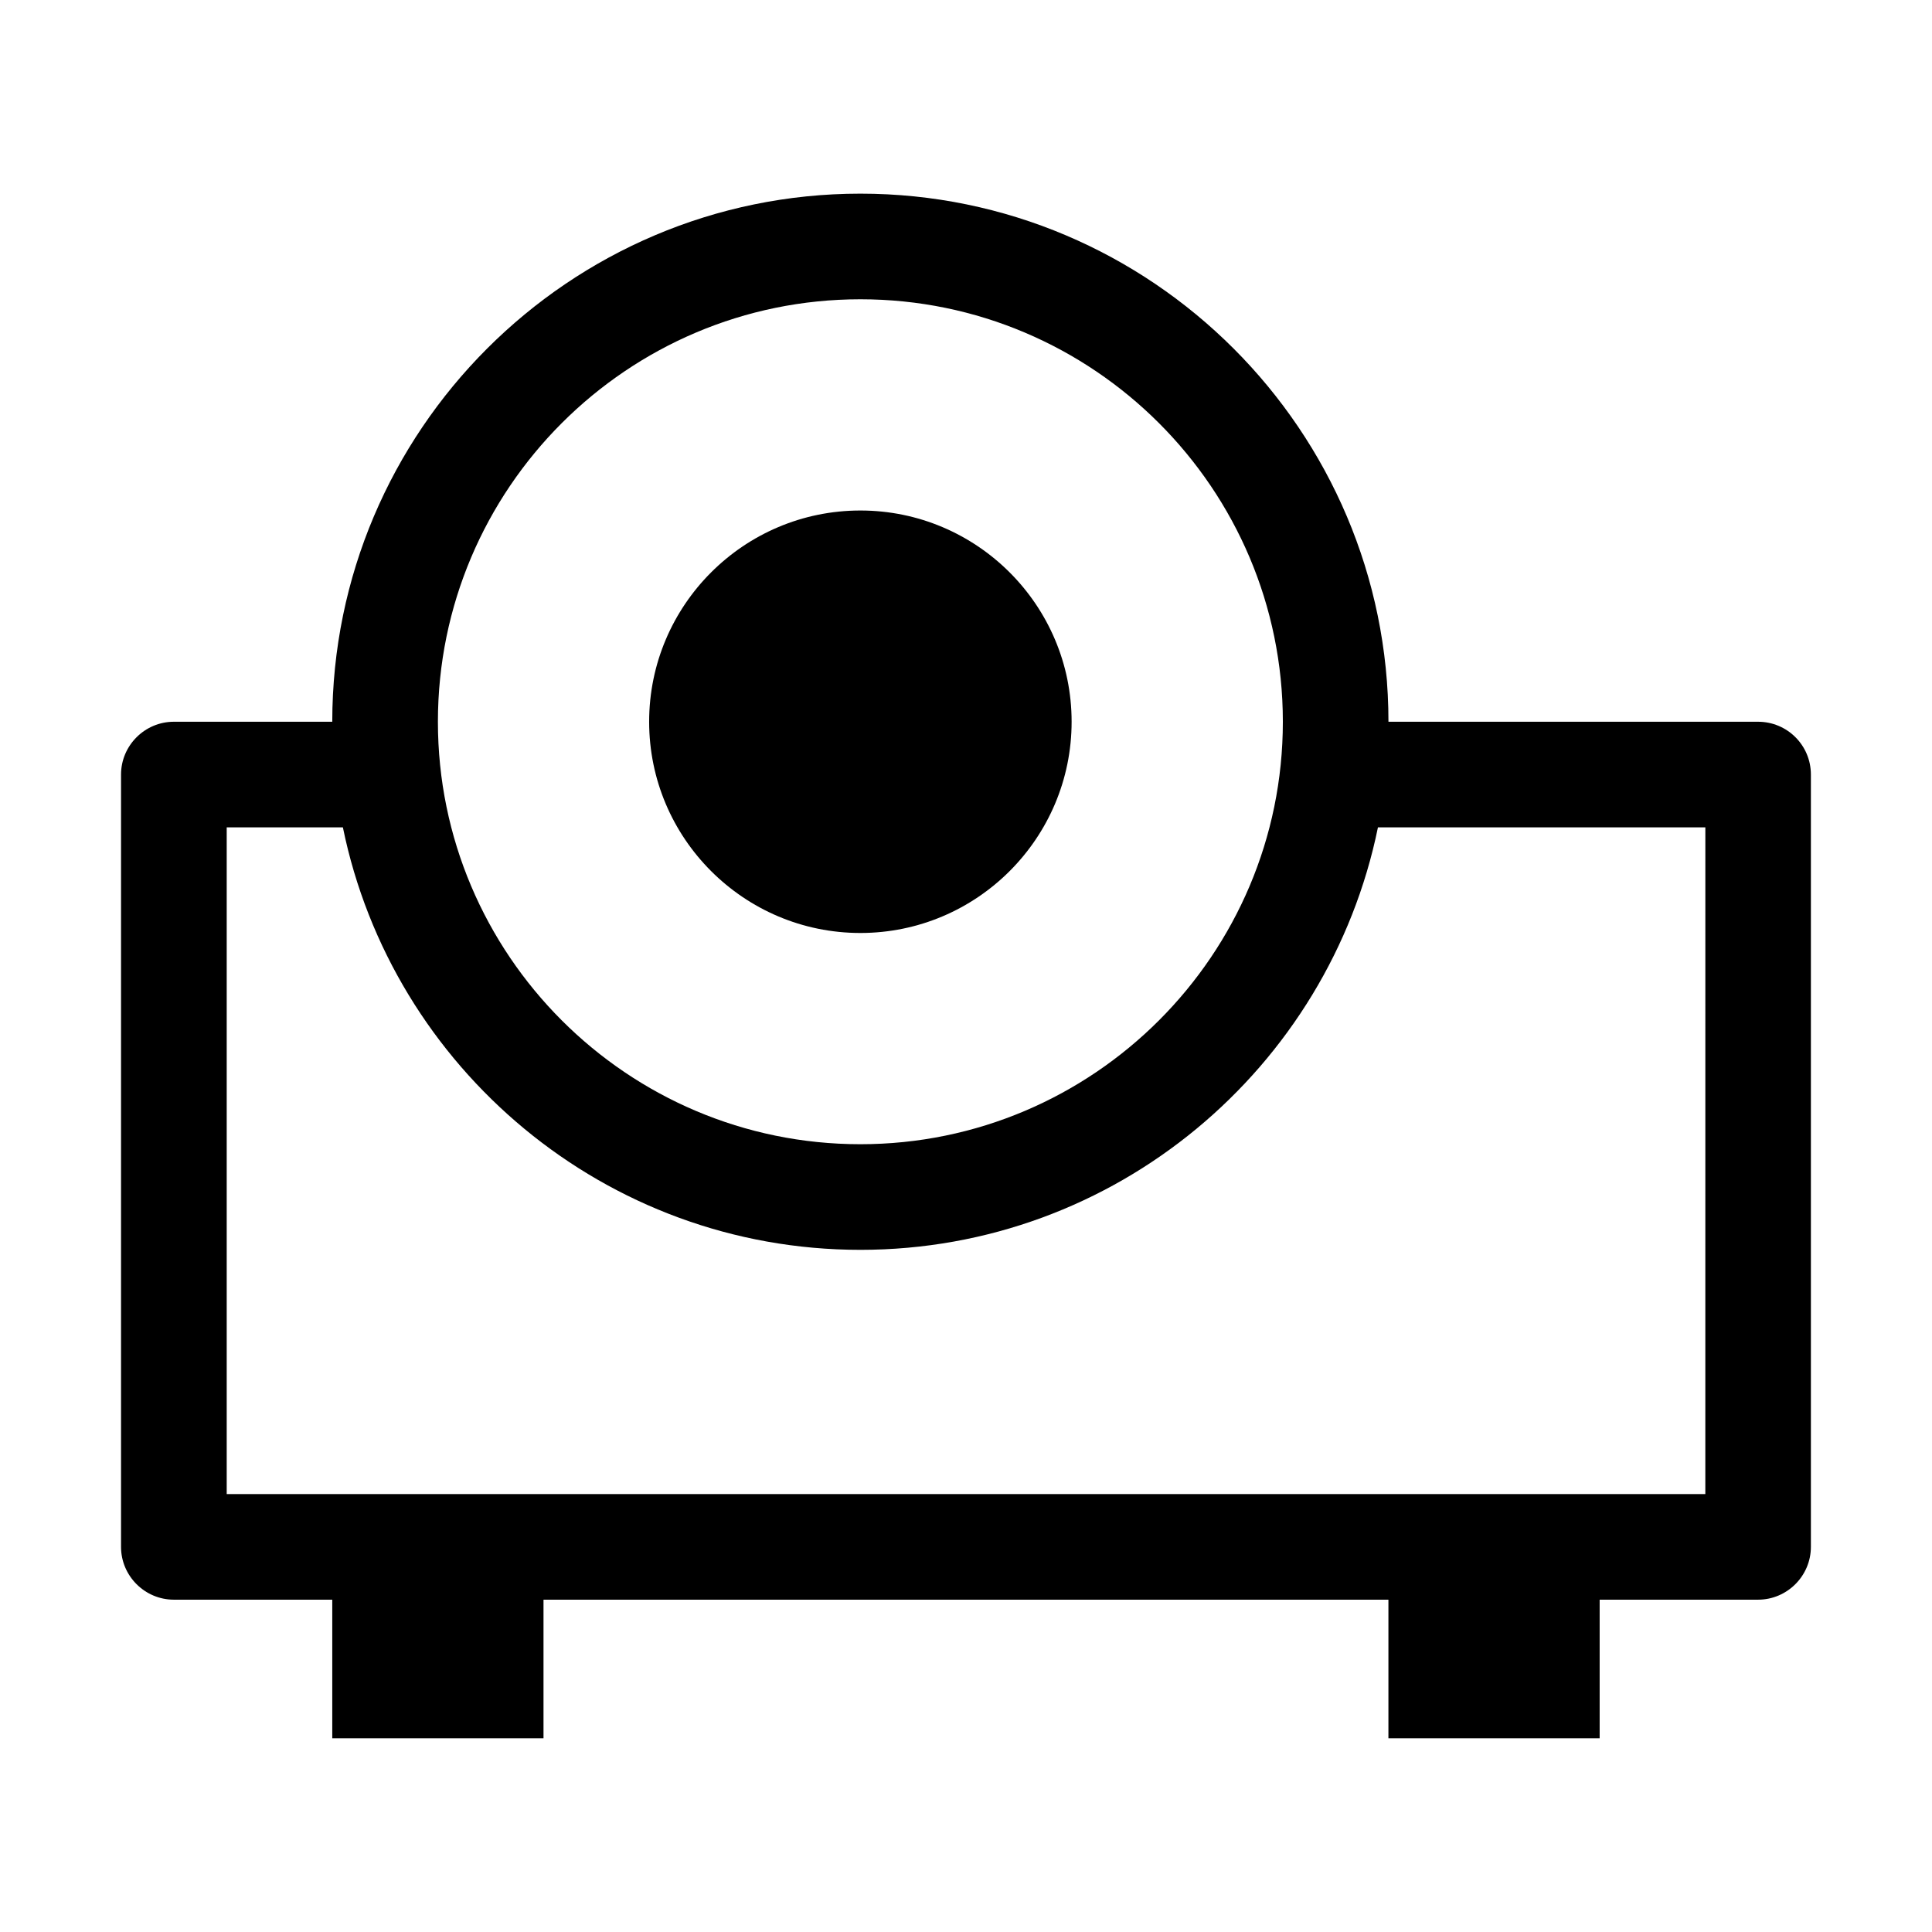 <?xml version="1.0" encoding="UTF-8"?>
<!-- Uploaded to: SVG Repo, www.svgrepo.com, Generator: SVG Repo Mixer Tools -->
<svg fill="#000000" width="800px" height="800px" version="1.1" viewBox="144 144 512 512" xmlns="http://www.w3.org/2000/svg">
 <g>
  <path d="m372.01 279.29c30.875 0 55.98 25.102 55.98 55.98 0 30.875-25.102 55.98-55.98 55.98-30.875 0-55.98-25.102-55.98-55.98 0-30.875 25.102-55.98 55.98-55.98z"/>
  <path d="m609.92 335.27h-97.965c0-77.145-62.801-139.95-139.95-139.95-77.145 0-139.95 62.801-139.95 139.95h-41.984c-7.695 0-13.996 6.297-13.996 13.996v204.67c0 7.695 6.297 13.996 13.996 13.996h41.984v36.734h55.98v-36.734h223.91v36.734h55.98v-36.734h41.984c7.695 0 13.996-6.297 13.996-13.996v-204.67c0-7.785-6.297-13.996-13.996-13.996zm-237.91-111.96c61.75 0 111.96 50.207 111.96 111.96 0 61.754-50.207 111.96-111.96 111.96-61.754 0-111.96-50.207-111.96-111.96 0-61.754 50.207-111.96 111.96-111.96zm223.92 316.63h-391.85v-176.68h30.789c13.031 63.762 69.535 111.96 137.15 111.96s124.12-48.195 137.15-111.96h86.766z"/>
 </g>
</svg>